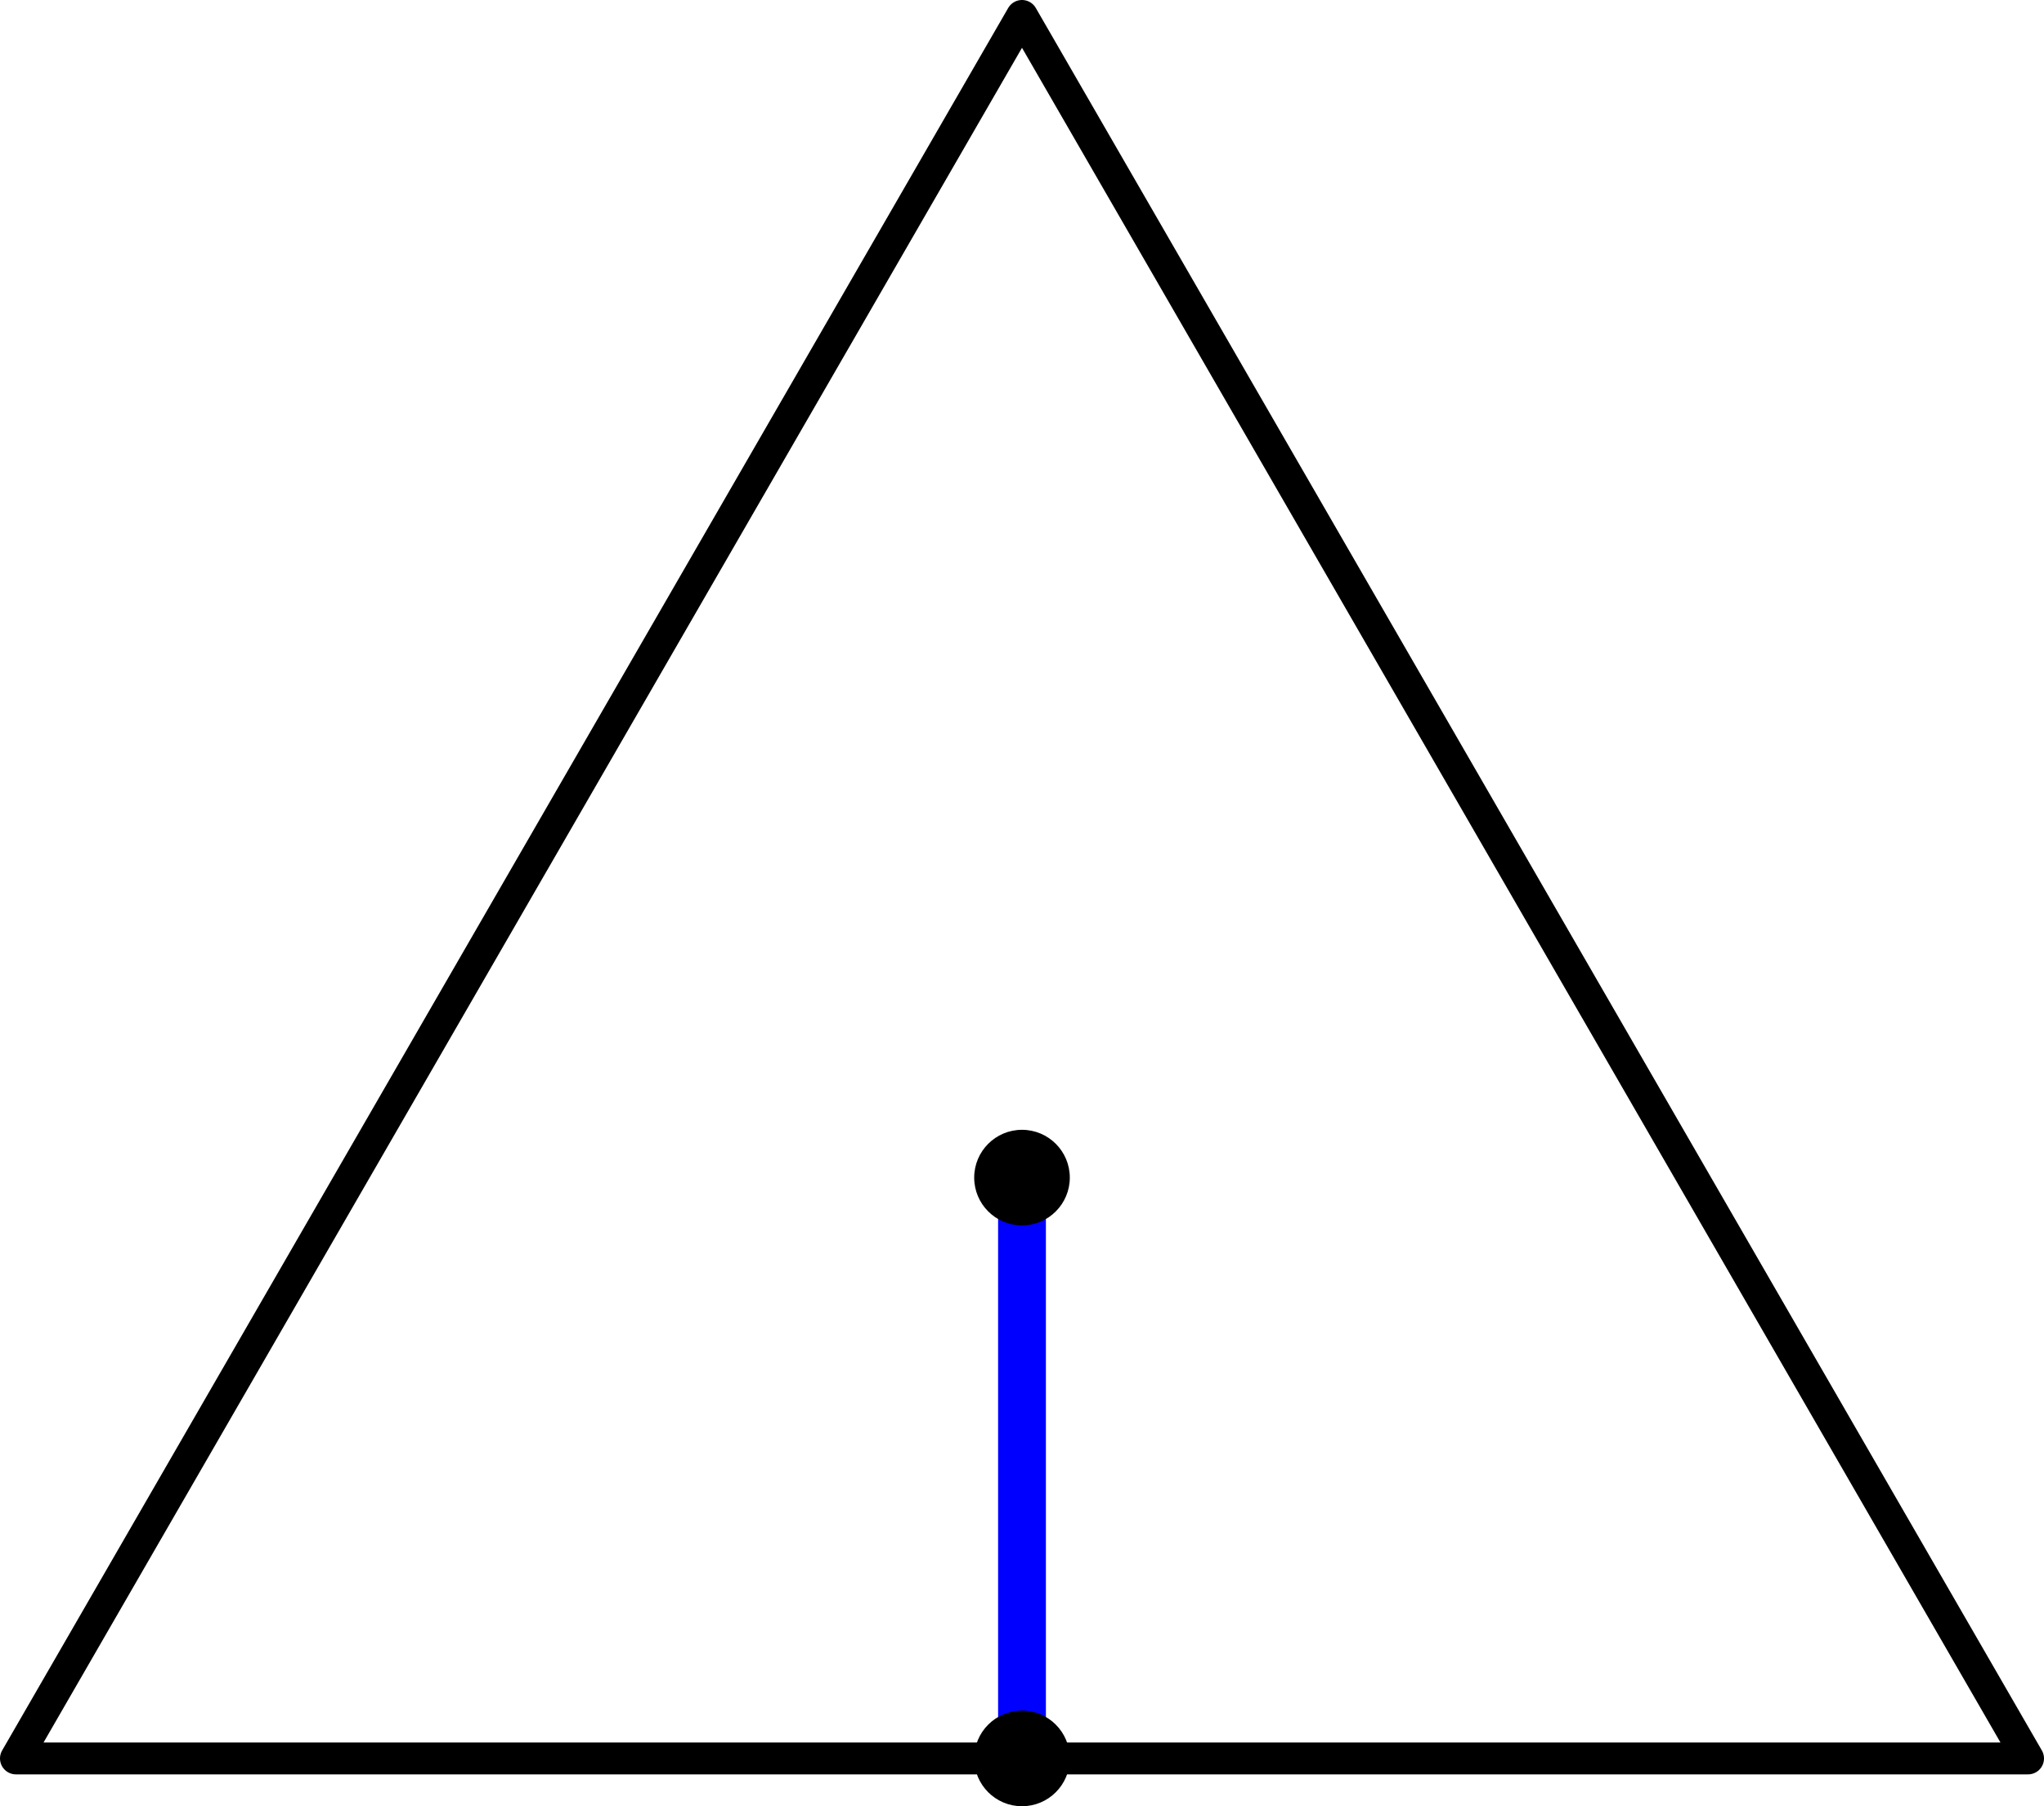 <?xml version='1.0' encoding='ISO-8859-1'?>
<!DOCTYPE svg PUBLIC "-//W3C//DTD SVG 1.1//EN" "http://www.w3.org/Graphics/SVG/1.1/DTD/svg11.dtd">
<!-- This file was generated by dvisvgm 1.0.11 () -->
<!-- Sun Jun 20 11:27:53 2021 -->
<svg height='56.905pt' version='1.1' viewBox='56.621 54.06 64.394 56.905' width='64.394pt' xmlns='http://www.w3.org/2000/svg' xmlns:xlink='http://www.w3.org/1999/xlink'>
<g id='page1'>
<g transform='matrix(1 0 0 1 88.818 91.161)'>
<path d='M 31.695 18.299L 2.24095e-15 -36.599L -31.695 18.299L 31.695 18.299Z' fill='none' stroke='#000000' stroke-linecap='round' stroke-linejoin='round' stroke-miterlimit='10.037' stroke-width='1.004'/>
</g>
<g transform='matrix(1 0 0 1 88.818 91.161)'>
<path d='M 0 0L 0 18.299' fill='none' stroke='#0000ff' stroke-linecap='round' stroke-linejoin='round' stroke-miterlimit='10.037' stroke-width='1.506'/>
</g>
<g transform='matrix(1 0 0 1 88.818 91.161)'>
<circle cx='0' cy='-0' r='1.506' fill='#000000'/>
</g>
<g transform='matrix(1 0 0 1 88.818 91.161)'>
<circle cx='0' cy='18.299' r='1.506' fill='#000000'/>
</g></g>
</svg>
